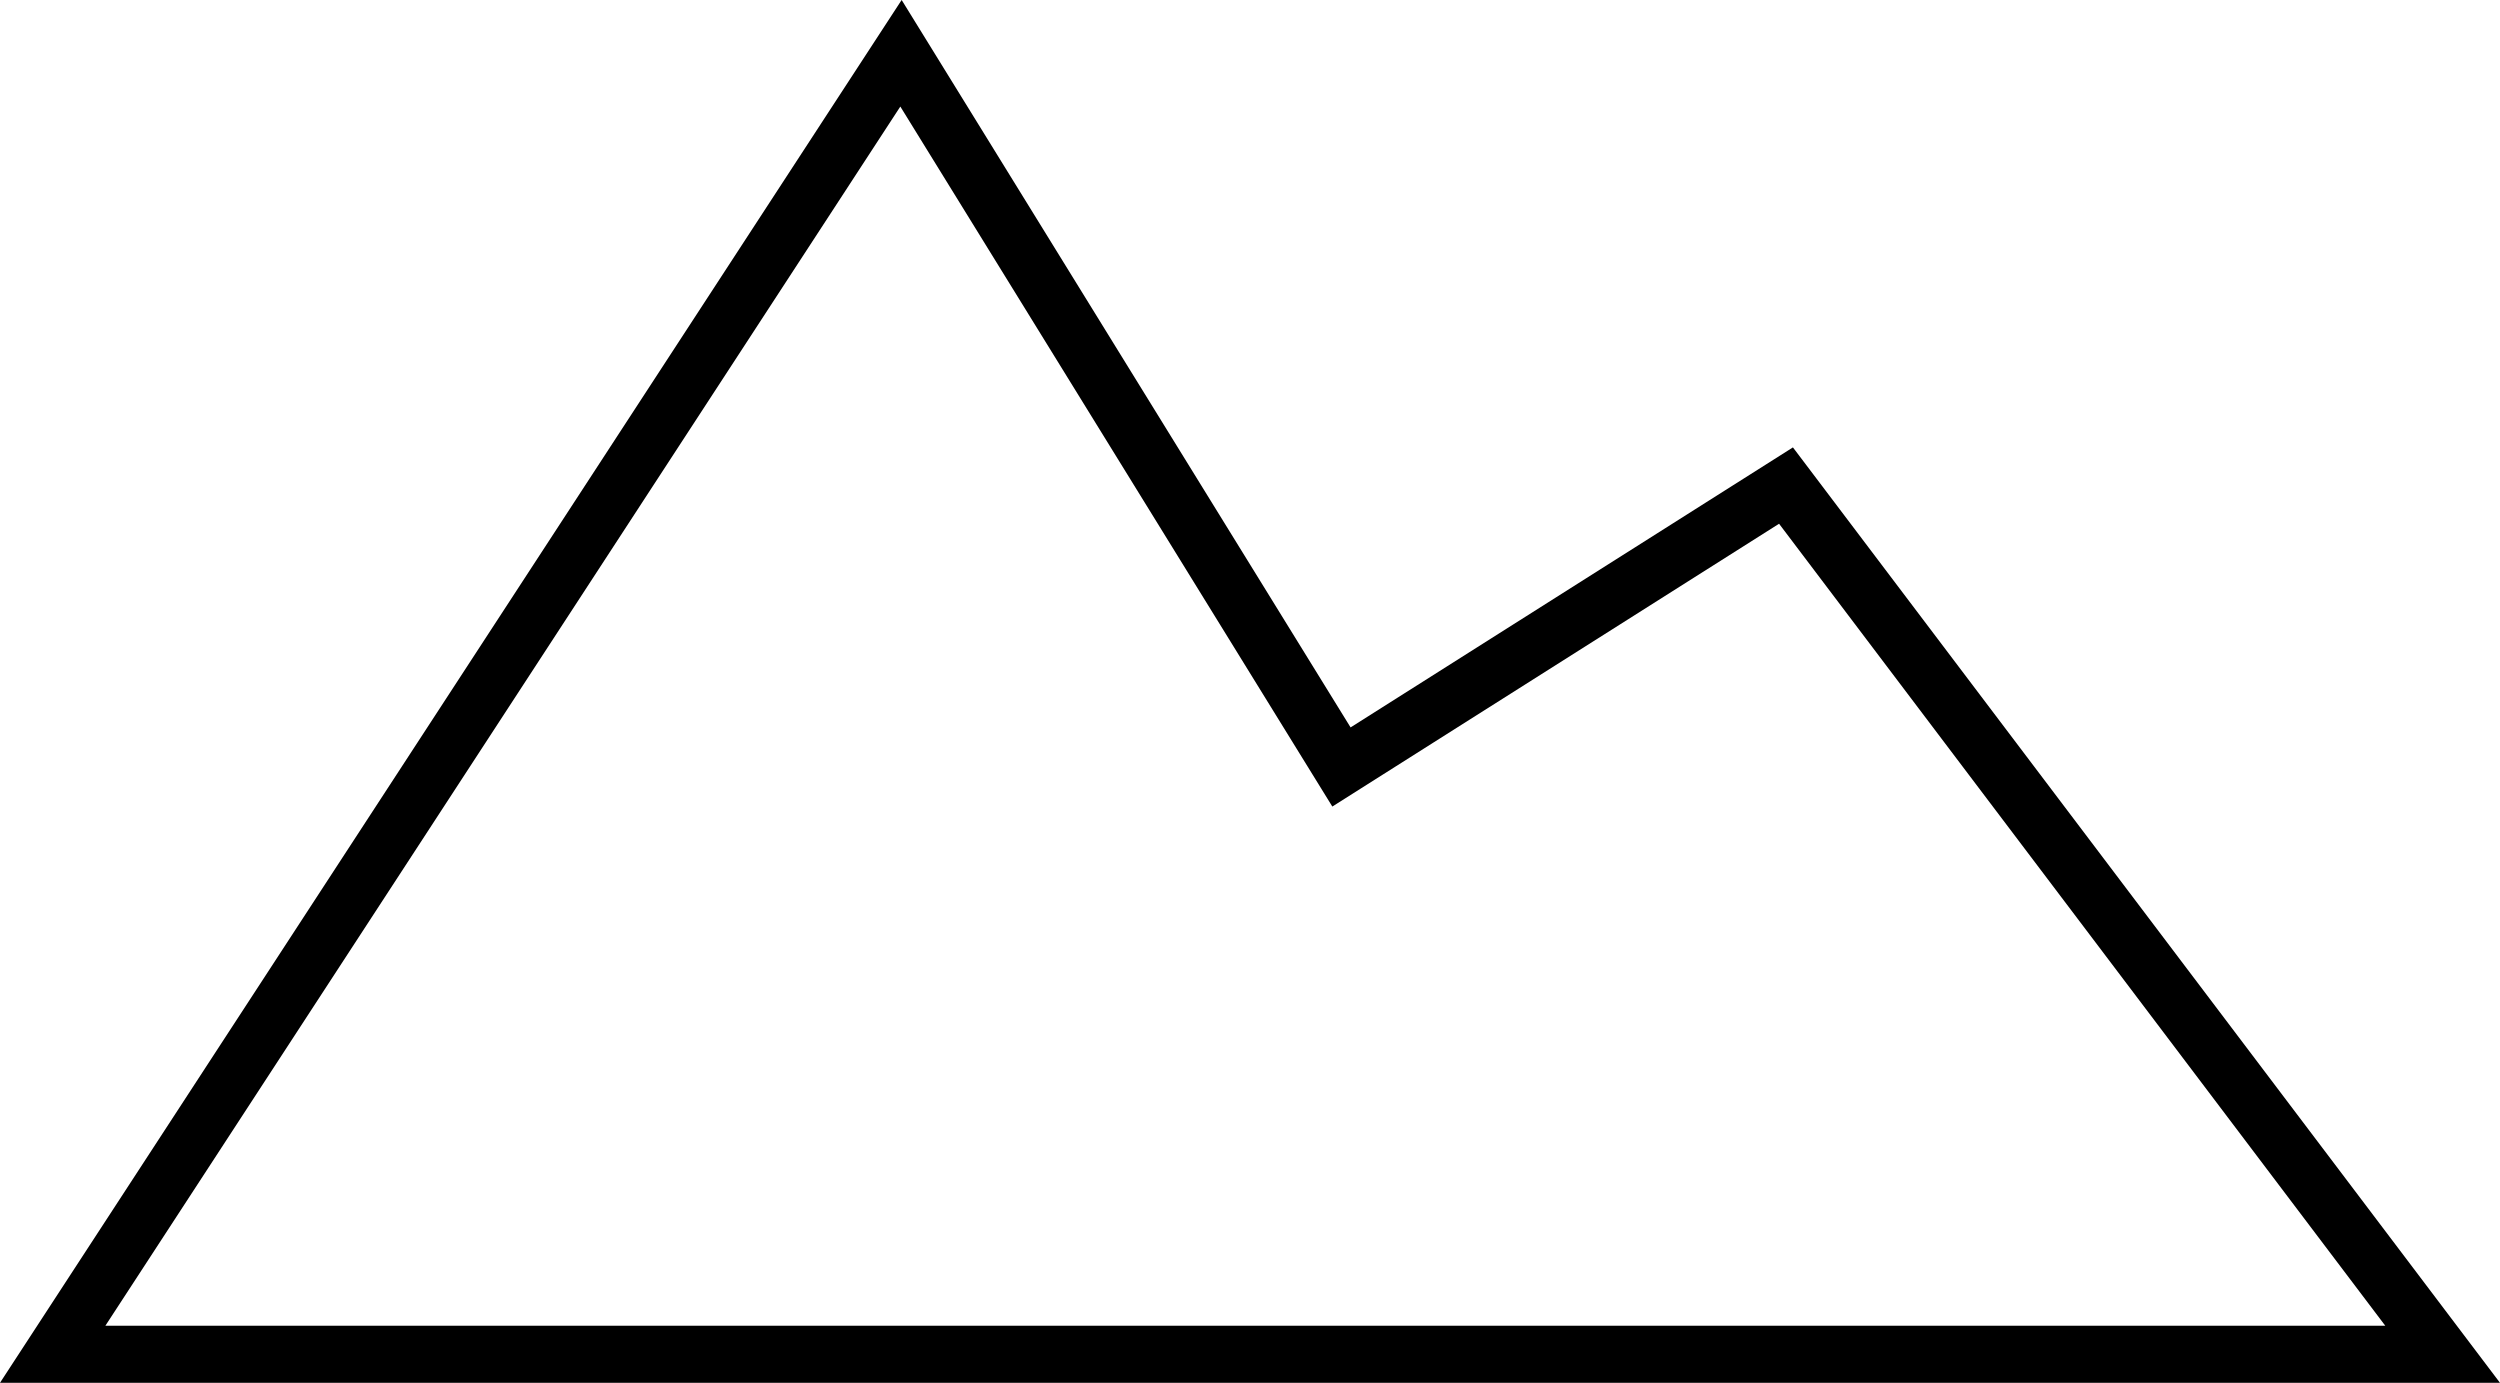<svg xmlns="http://www.w3.org/2000/svg" viewBox="0 0 612.99 339.07"><defs><style>.a{fill:none;stroke:#000;stroke-miterlimit:10;stroke-width:14px;}</style></defs><polygon class="a" points="12.92 332.06 220.92 13.06 328.92 188.06 437.92 119.06 598.92 332.06 12.92 332.06"/></svg>